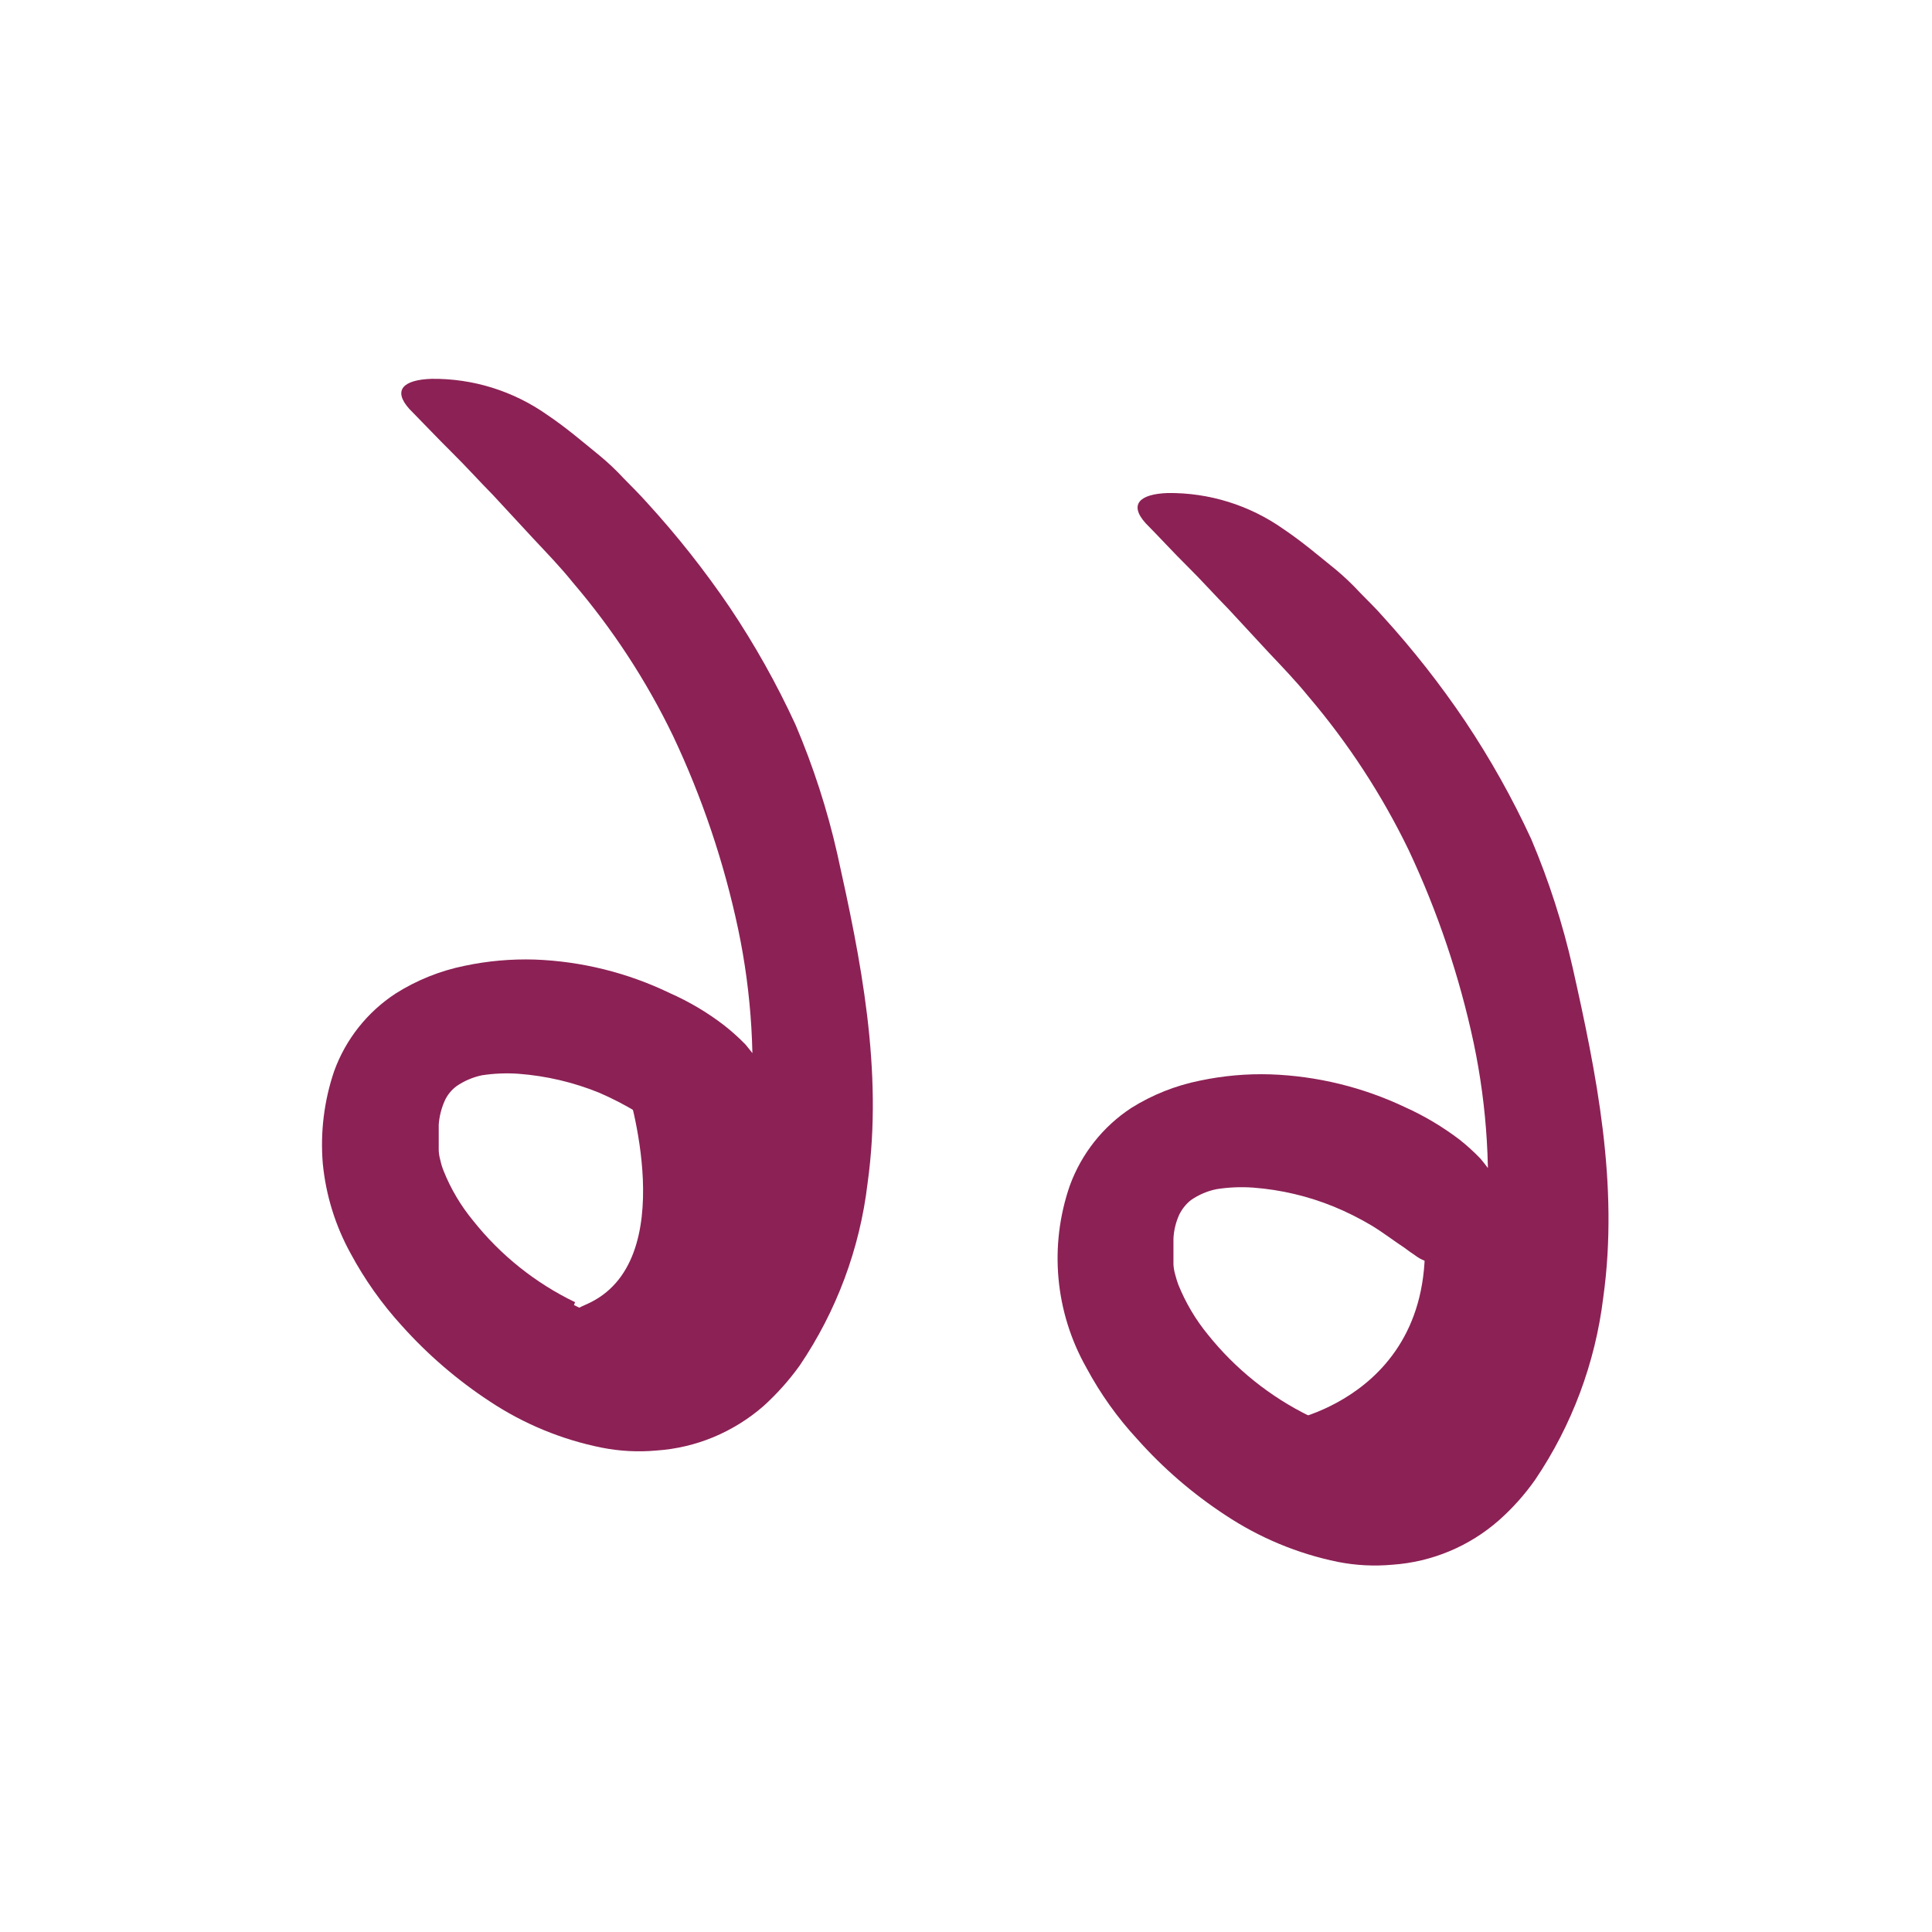 <svg width="48" height="48" viewBox="0 0 48 48" fill="none" xmlns="http://www.w3.org/2000/svg">
<path d="M15.568 26.983C15.568 26.983 16.98 31.364 14.561 32.409C12.142 33.454 16.5 35.609 18.326 33.713C20.152 31.816 19.587 27.426 18.326 26.983C17.423 26.735 16.471 26.735 15.568 26.983Z" fill="#8C2155"/>
<path d="M14.26 32.423C14.675 32.642 15.123 32.79 15.587 32.861C15.913 32.926 16.25 32.905 16.566 32.8C16.713 32.736 16.849 32.65 16.97 32.546C17.145 32.39 17.303 32.217 17.441 32.028C17.747 31.582 17.989 31.096 18.161 30.583C18.419 29.742 18.577 28.873 18.632 27.995C18.777 26.354 18.679 24.7 18.34 23.087C17.989 21.428 17.446 19.815 16.721 18.282C16.058 16.908 15.219 15.625 14.227 14.466C13.921 14.085 13.582 13.736 13.248 13.379L12.25 12.301C11.907 11.953 11.578 11.586 11.225 11.238C10.872 10.889 10.523 10.518 10.17 10.16C9.747 9.689 10.024 9.435 10.721 9.412C11.746 9.4 12.748 9.712 13.587 10.301C14.057 10.616 14.462 10.965 14.89 11.313C15.104 11.489 15.305 11.679 15.493 11.882C15.686 12.08 15.883 12.273 16.067 12.48C16.816 13.298 17.505 14.169 18.128 15.087C18.751 16.016 19.299 16.993 19.766 18.009C20.206 19.043 20.553 20.114 20.801 21.209C21.38 23.812 21.949 26.579 21.554 29.402C21.362 31.023 20.784 32.573 19.869 33.925C19.605 34.293 19.302 34.632 18.966 34.936C18.594 35.259 18.173 35.52 17.719 35.708C17.269 35.894 16.792 36.005 16.307 36.038C15.854 36.079 15.398 36.055 14.952 35.967C13.959 35.768 13.014 35.378 12.17 34.819C11.362 34.289 10.627 33.656 9.982 32.936C9.487 32.393 9.06 31.791 8.712 31.143C8.332 30.455 8.097 29.696 8.02 28.913C7.955 28.134 8.051 27.351 8.302 26.612C8.589 25.82 9.126 25.143 9.832 24.682C10.356 24.351 10.937 24.118 11.544 23.995C12.117 23.874 12.701 23.822 13.286 23.84C14.45 23.883 15.592 24.167 16.641 24.673C17.123 24.886 17.579 25.156 17.996 25.478C18.181 25.623 18.355 25.78 18.519 25.948C18.646 26.099 18.766 26.256 18.876 26.419C19.047 26.682 19.16 26.979 19.206 27.289C19.252 27.721 19.106 28.152 18.806 28.466C18.7 28.596 18.58 28.715 18.448 28.819C18.241 28.955 17.977 28.88 17.681 28.739L17.149 28.503C17.052 28.471 16.961 28.422 16.881 28.358C16.792 28.301 16.707 28.24 16.622 28.174C16.345 27.995 16.09 27.793 15.803 27.619C15.508 27.442 15.201 27.285 14.886 27.148C14.248 26.889 13.573 26.73 12.886 26.678C12.581 26.656 12.275 26.669 11.973 26.715C11.745 26.763 11.529 26.856 11.338 26.988C11.211 27.084 11.11 27.21 11.046 27.355C10.964 27.541 10.914 27.741 10.9 27.943C10.9 28.033 10.9 28.146 10.9 28.245C10.9 28.343 10.9 28.475 10.9 28.588C10.905 28.671 10.919 28.753 10.942 28.833C10.961 28.921 10.988 29.008 11.022 29.092C11.201 29.54 11.449 29.957 11.756 30.329C12.437 31.186 13.303 31.878 14.288 32.353L14.26 32.423Z" fill="#8C2155"/>
<path d="M35.168 29.223C36.448 34.466 32.062 35.289 32.062 35.289C32.062 35.289 34.712 37.642 36.297 35.958C37.883 34.273 38.081 31.797 37.488 30.607C36.895 29.416 35.168 29.223 35.168 29.223Z" fill="#8C2155"/>
<path d="M32.538 35.261C32.952 35.478 33.398 35.626 33.86 35.699C34.188 35.763 34.526 35.742 34.843 35.638C34.988 35.572 35.123 35.487 35.243 35.384C35.416 35.227 35.574 35.053 35.714 34.866C36.02 34.415 36.263 33.924 36.434 33.407C36.692 32.566 36.85 31.697 36.904 30.819C37.05 29.177 36.952 27.523 36.613 25.911C36.259 24.254 35.716 22.643 34.994 21.111C34.328 19.738 33.49 18.455 32.5 17.294C32.194 16.918 31.855 16.565 31.521 16.212L30.523 15.134C30.18 14.786 29.85 14.414 29.502 14.071C29.154 13.727 28.815 13.355 28.462 12.998C28.039 12.527 28.321 12.273 29.013 12.249C30.038 12.238 31.04 12.549 31.879 13.139C32.349 13.454 32.754 13.802 33.187 14.151C33.398 14.327 33.598 14.517 33.785 14.72C33.977 14.918 34.18 15.111 34.359 15.318C35.104 16.136 35.788 17.007 36.406 17.925C37.027 18.855 37.575 19.832 38.043 20.847C38.481 21.881 38.826 22.952 39.074 24.047C39.657 26.649 40.227 29.416 39.832 32.24C39.634 33.86 39.055 35.41 38.142 36.762C37.882 37.132 37.581 37.469 37.243 37.769C36.505 38.419 35.575 38.807 34.594 38.875C34.141 38.916 33.685 38.893 33.239 38.805C32.241 38.601 31.291 38.206 30.443 37.642C29.636 37.114 28.902 36.481 28.26 35.76C27.764 35.225 27.339 34.629 26.994 33.986C26.211 32.605 26.06 30.954 26.58 29.454C26.869 28.663 27.405 27.986 28.109 27.525C28.633 27.197 29.212 26.968 29.817 26.847C30.391 26.726 30.977 26.674 31.563 26.692C32.721 26.733 33.858 27.01 34.904 27.506C35.387 27.723 35.843 27.995 36.264 28.315C36.447 28.46 36.62 28.618 36.782 28.786C36.923 28.951 37.036 29.12 37.14 29.256C37.311 29.515 37.426 29.807 37.479 30.113C37.526 30.546 37.38 30.979 37.079 31.294C36.974 31.426 36.854 31.544 36.721 31.647C36.514 31.784 36.25 31.704 35.954 31.567L35.422 31.332C35.325 31.299 35.234 31.249 35.154 31.186C35.065 31.129 34.984 31.068 34.895 31.002C34.617 30.819 34.363 30.621 34.076 30.447C33.774 30.268 33.46 30.11 33.135 29.977C32.497 29.717 31.822 29.558 31.135 29.506C30.832 29.484 30.527 29.497 30.227 29.544C29.997 29.59 29.78 29.683 29.587 29.817C29.463 29.916 29.364 30.041 29.295 30.184C29.212 30.369 29.164 30.569 29.154 30.772C29.154 30.861 29.154 30.974 29.154 31.073C29.154 31.172 29.154 31.304 29.154 31.416C29.159 31.499 29.173 31.581 29.196 31.661C29.218 31.749 29.245 31.835 29.276 31.92C29.457 32.367 29.704 32.785 30.01 33.158C30.692 34.01 31.553 34.701 32.533 35.181L32.538 35.261Z" fill="#8C2155"/>
</svg>
